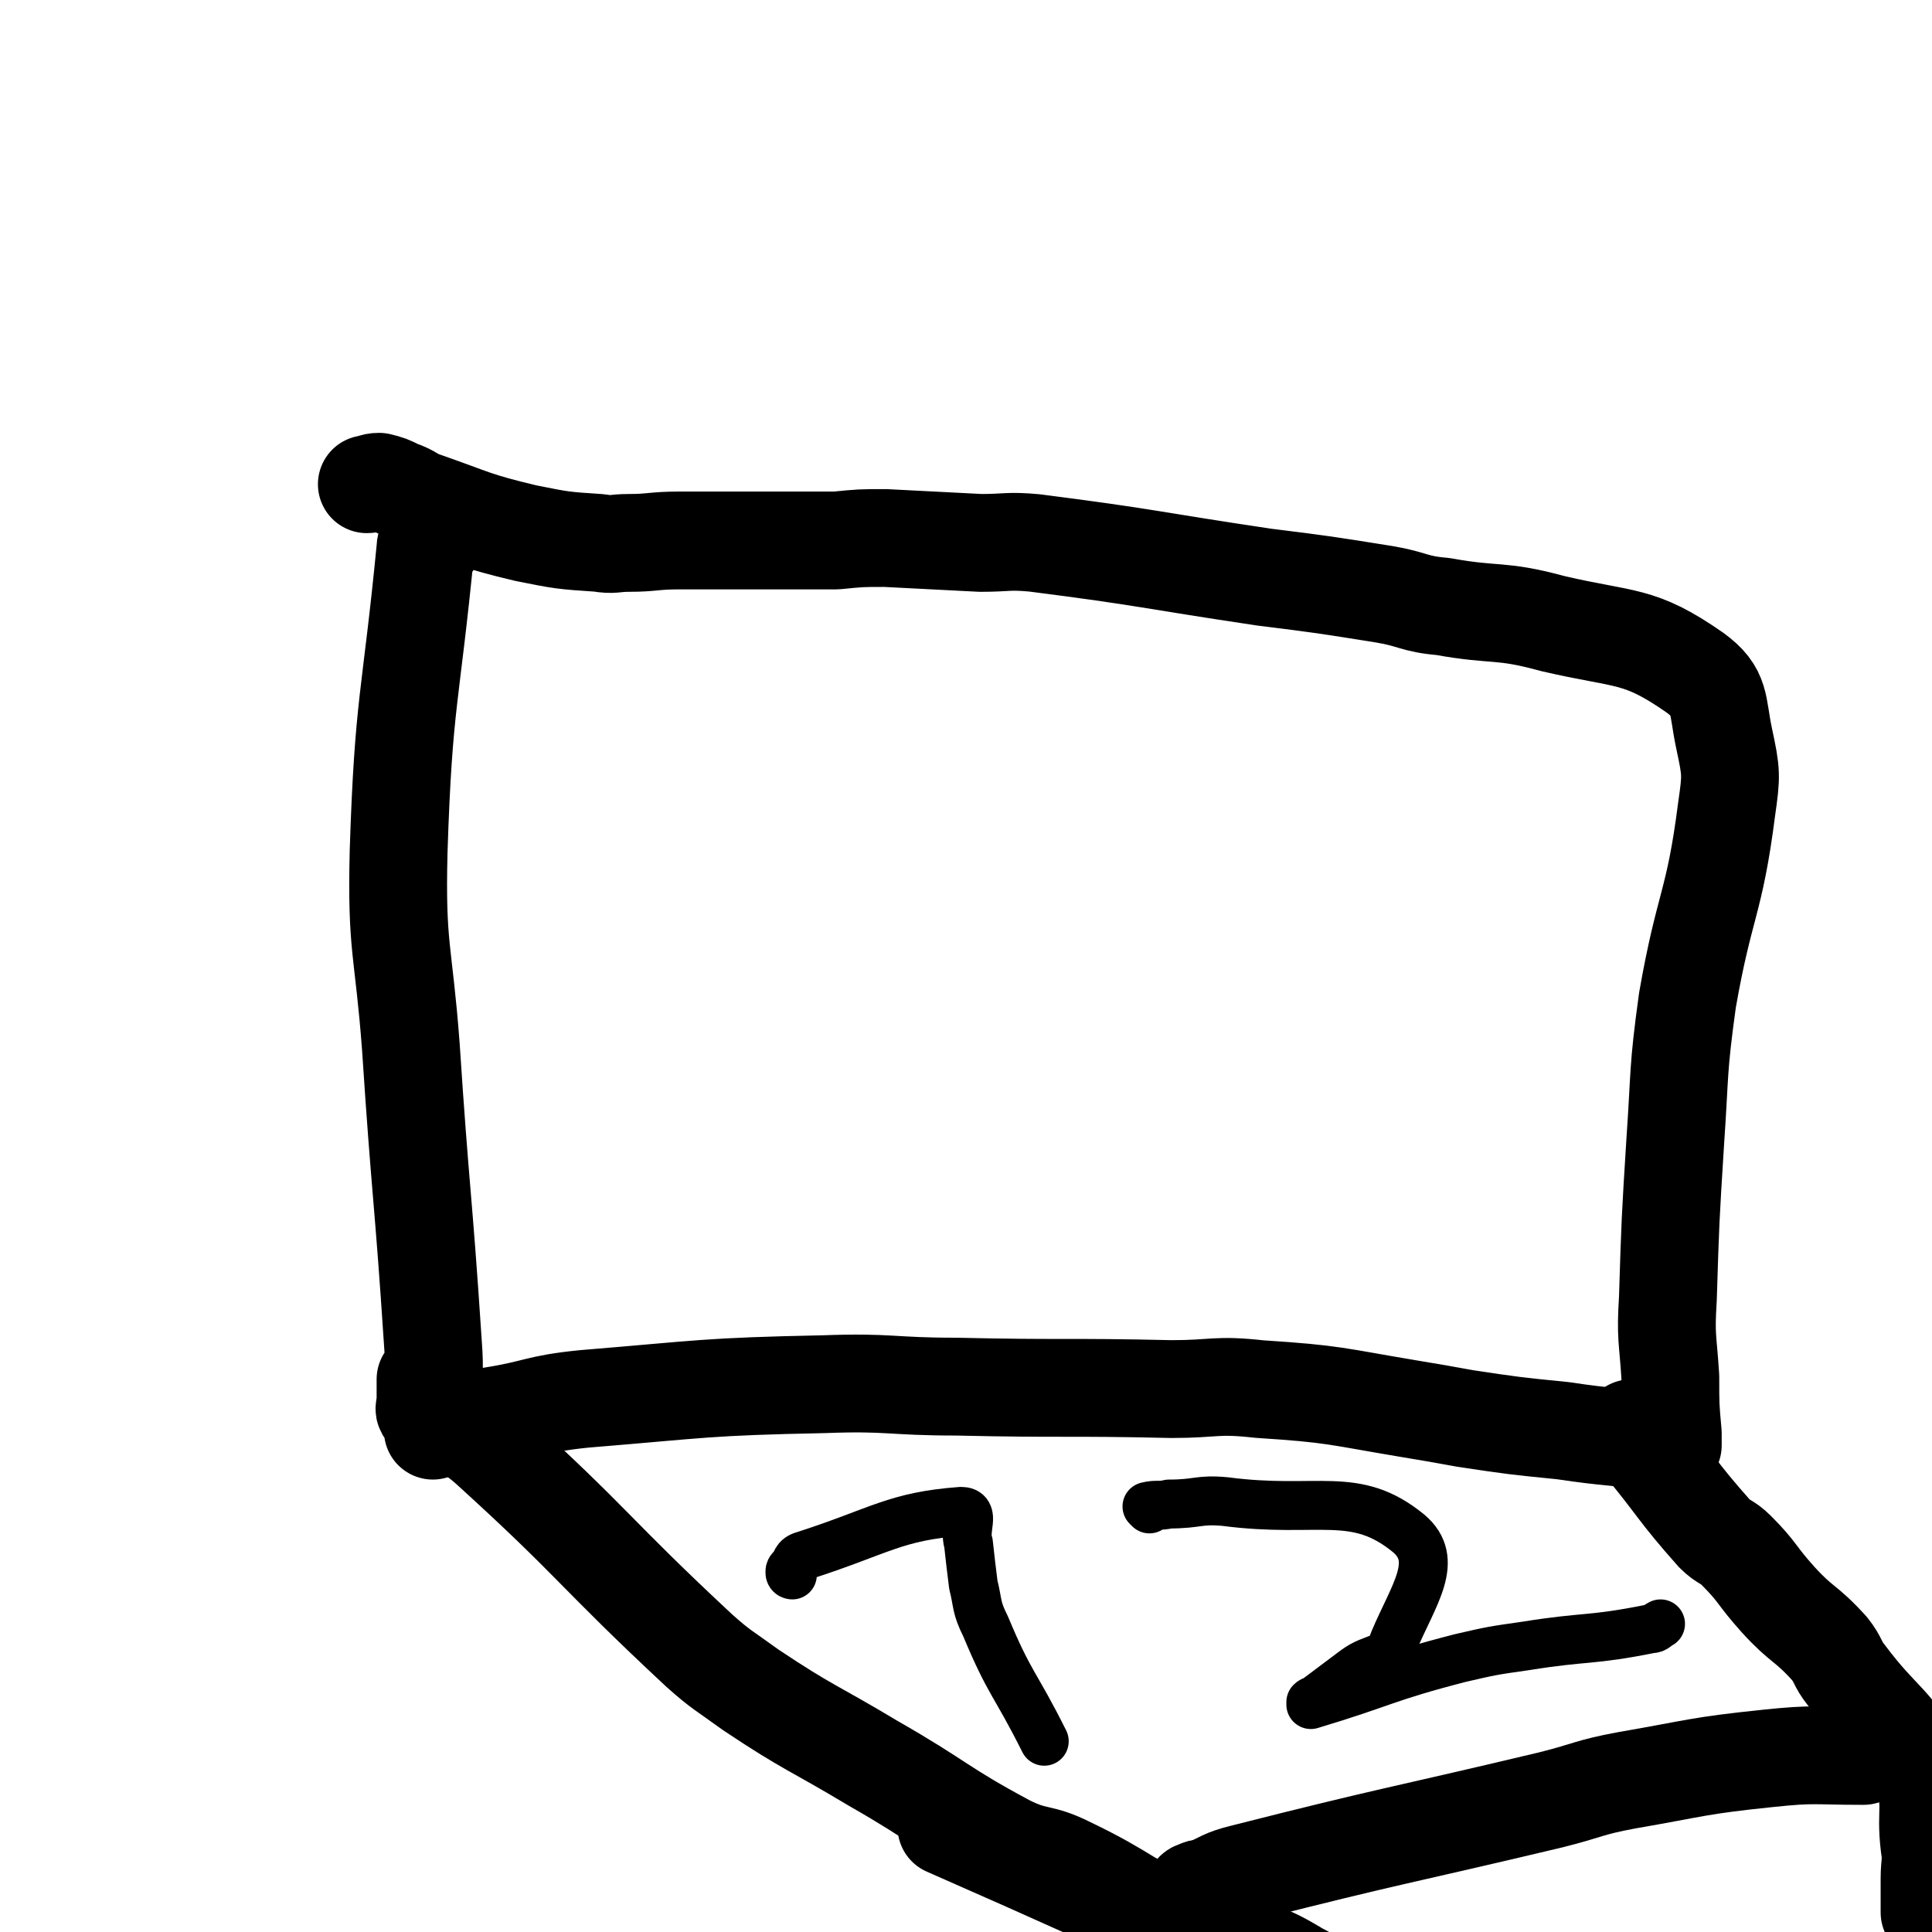 <svg viewBox='0 0 790 790' version='1.1' xmlns='http://www.w3.org/2000/svg' xmlns:xlink='http://www.w3.org/1999/xlink'><g fill='none' stroke='#000000' stroke-width='40' stroke-linecap='round' stroke-linejoin='round'><path d='M177,222c0,0 -1,-2 -1,-1 -1,1 -2,1 -2,3 -6,62 -9,62 -11,124 -1,40 2,40 5,80 4,61 5,60 9,121 1,13 0,13 0,26 0,4 0,4 0,9 0,0 0,1 0,1 0,-1 0,-2 -1,-4 0,-3 1,-3 0,-5 0,-5 -1,-5 -2,-10 0,-1 0,-2 0,-2 0,0 0,1 0,2 0,1 0,1 0,3 0,2 0,2 0,5 0,1 -1,2 0,3 5,2 6,3 13,4 6,1 7,-1 14,-2 19,-3 18,-5 38,-7 49,-4 49,-5 98,-6 27,-1 27,1 54,1 44,1 44,0 88,1 18,0 18,-2 36,0 31,2 31,3 61,8 12,2 12,2 23,4 20,3 20,3 40,5 20,3 20,2 40,5 2,0 1,1 3,1 1,0 1,0 2,0 0,0 0,0 0,0 0,-1 0,-1 0,-1 0,-2 0,-2 0,-4 -1,-11 -1,-11 -1,-23 -1,-16 -2,-16 -1,-32 1,-32 1,-32 3,-64 2,-29 1,-29 5,-58 7,-40 11,-39 16,-78 2,-14 2,-15 -1,-29 -3,-14 -1,-19 -12,-27 -23,-16 -28,-13 -58,-20 -22,-6 -23,-3 -45,-7 -12,-1 -12,-3 -24,-5 -25,-4 -25,-4 -49,-7 -47,-7 -47,-8 -94,-14 -11,-1 -11,0 -22,0 -19,-1 -19,-1 -39,-2 -10,0 -10,0 -20,1 -9,0 -9,0 -18,0 -9,0 -9,0 -18,0 -14,0 -14,0 -28,0 -11,0 -11,1 -21,1 -6,0 -6,1 -12,0 -15,-1 -15,-1 -30,-4 -21,-5 -21,-6 -41,-13 -6,-2 -5,-3 -11,-5 -4,-2 -4,-2 -8,-3 -3,0 -3,1 -5,1 '/><path d='M180,576c0,0 -1,-1 -1,-1 0,1 1,2 2,4 9,7 10,5 19,13 44,40 42,42 86,83 9,8 10,8 21,16 24,16 25,15 50,30 28,16 27,18 55,33 12,6 13,3 25,9 25,12 24,15 49,26 11,5 12,3 24,7 10,4 11,4 21,10 17,9 46,25 34,20 -60,-25 -89,-40 -178,-79 '/><path d='M668,585c0,0 -1,-1 -1,-1 0,1 1,2 2,3 1,2 1,1 2,3 15,18 14,19 30,37 4,4 5,3 9,7 9,9 8,10 17,20 10,11 11,9 21,20 4,5 3,6 7,11 15,20 19,18 30,39 6,14 2,15 4,31 1,6 0,7 0,13 0,7 0,7 0,14 '/><path d='M489,775c0,0 -1,0 -1,-1 0,0 0,-1 1,-1 2,-1 2,-1 4,-1 7,-3 7,-4 15,-6 63,-16 63,-15 126,-30 16,-4 15,-5 31,-8 29,-5 29,-6 58,-9 19,-2 19,-1 38,-1 1,0 1,0 1,0 '/></g>
<g fill='none' stroke='#000000' stroke-width='20' stroke-linecap='round' stroke-linejoin='round'><path d='M324,644c0,0 -1,0 -1,-1 0,-1 0,-1 1,-2 2,-2 1,-4 5,-5 31,-10 37,-16 64,-18 6,0 1,7 3,13 1,9 1,9 2,17 2,8 1,9 5,17 10,24 12,23 24,47 '/><path d='M470,617c0,0 -1,-1 -1,-1 4,-1 5,0 9,-1 12,0 12,-2 23,-1 38,5 53,-5 75,13 13,11 2,25 -6,44 -3,9 -8,6 -16,12 -8,6 -8,6 -16,12 -1,1 -1,0 -2,1 0,0 0,1 0,1 30,-9 30,-11 61,-19 13,-3 13,-3 27,-5 25,-4 26,-2 51,-7 2,0 2,-1 4,-2 '/></g>
</svg>